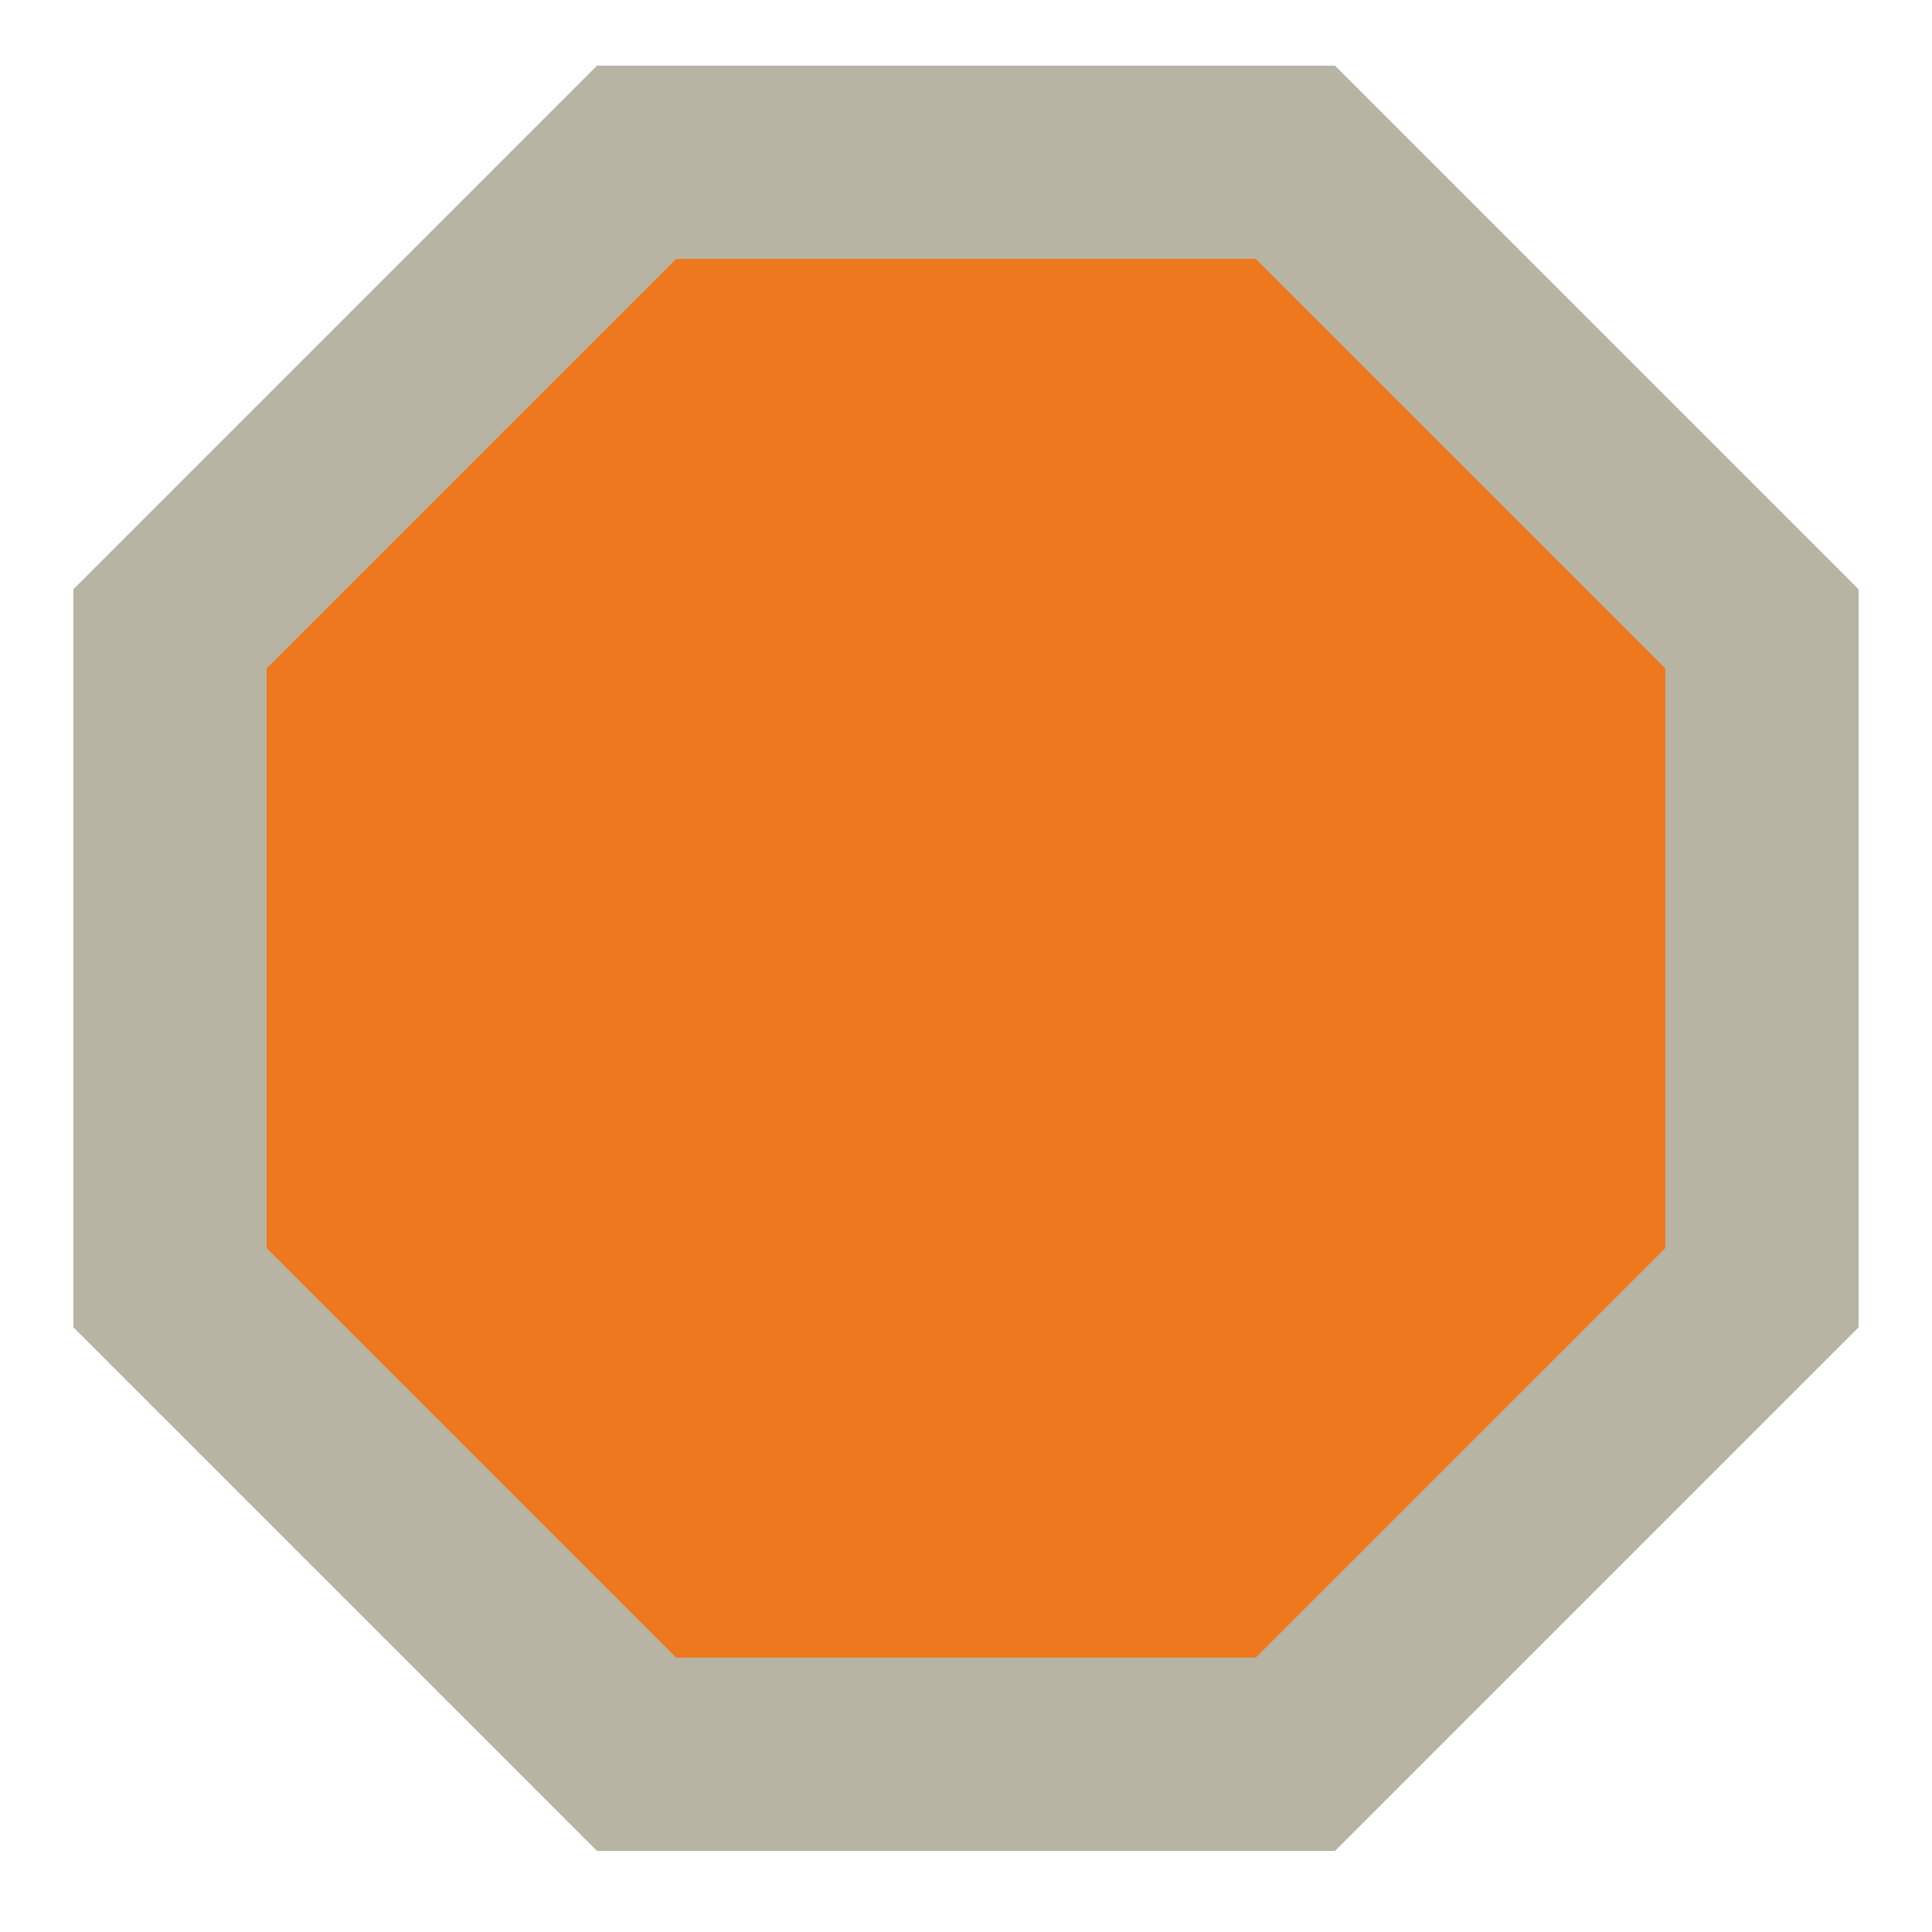 <?xml version="1.0" encoding="utf-8"?>
<!-- Generator: Adobe Illustrator 21.1.0, SVG Export Plug-In . SVG Version: 6.00 Build 0)  -->
<svg version="1.1" id="Layer_1" xmlns="http://www.w3.org/2000/svg" xmlns:xlink="http://www.w3.org/1999/xlink" x="0px" y="0px"
	 viewBox="0 0 100 100" style="enable-background:new 0 0 100 100;" xml:space="preserve">
<style type="text/css">
	.st0{fill:#B7B4A4;}
	.st1{fill:#ED781E;}
</style>
<polygon class="st0" points="69.1,3.4 30.9,3.4 3.8,30.5 3.8,68.7 30.9,95.8 69.1,95.8 96.2,68.7 96.2,30.5 "/>
<polygon class="st1" points="35,85.8 13.8,64.6 13.8,34.6 35,13.4 65,13.4 86.2,34.6 86.2,64.6 65,85.8 "/>
</svg>
